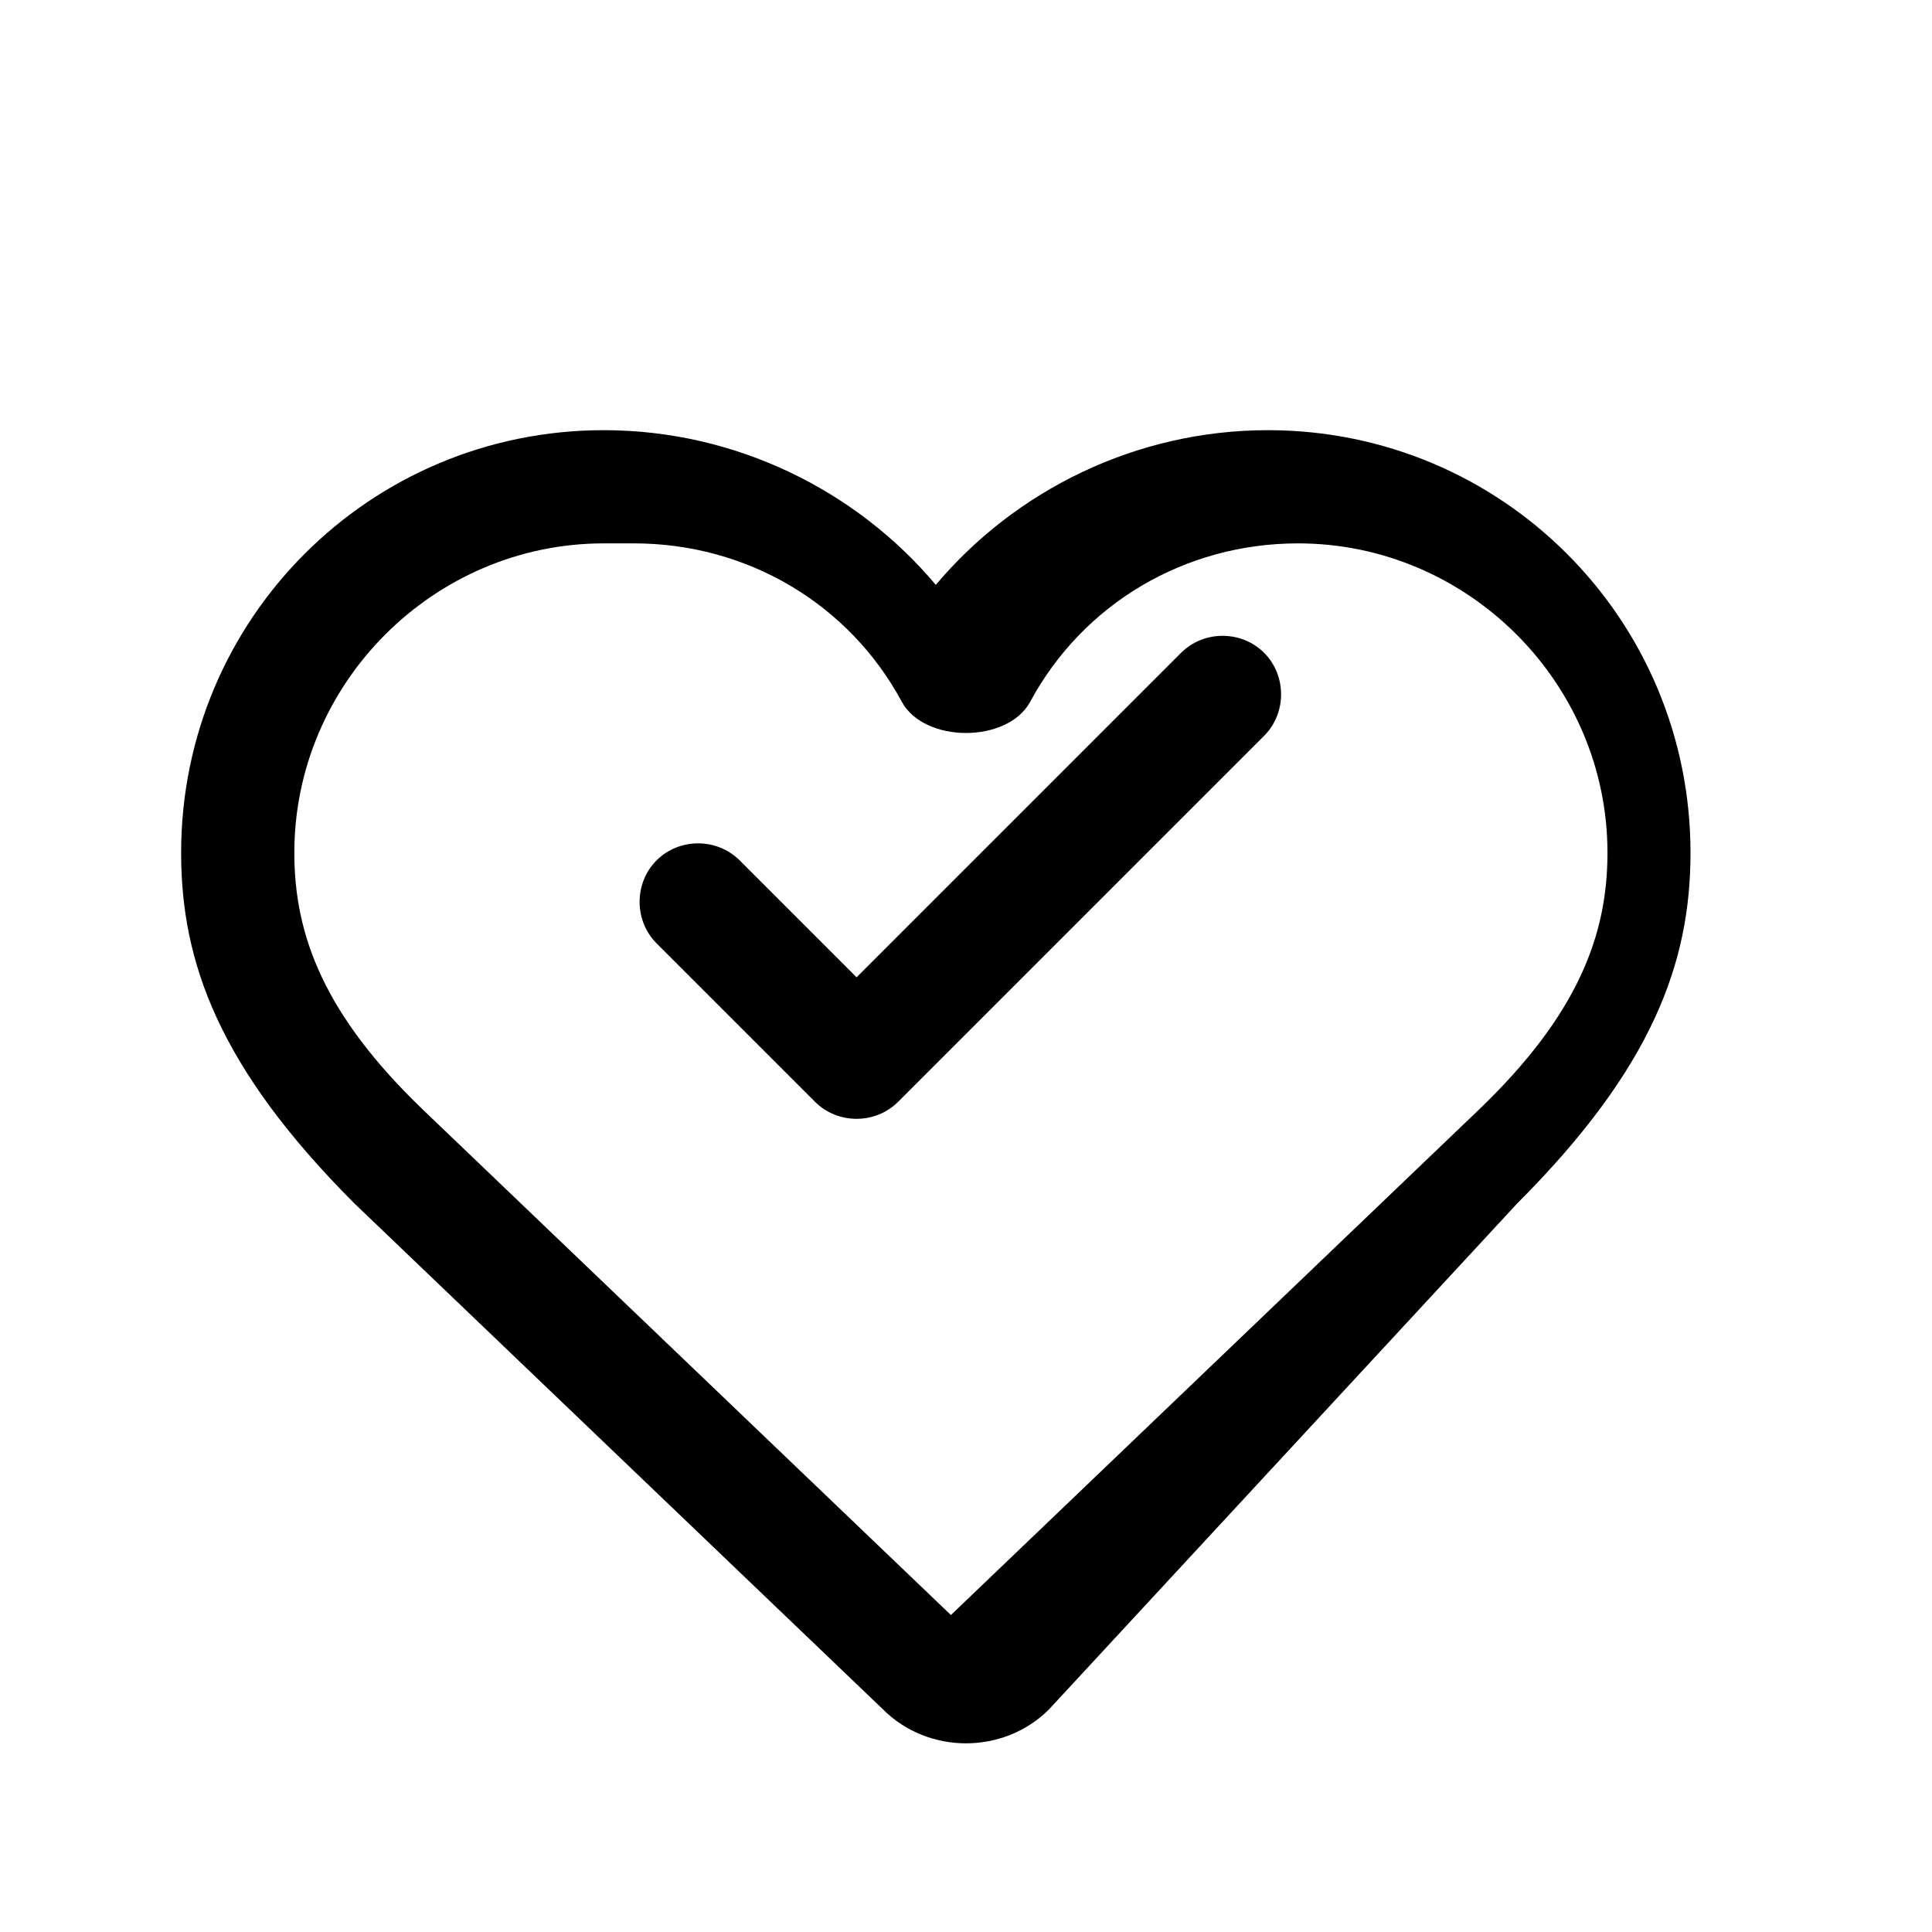 <?xml version="1.0" encoding="UTF-8"?>
<svg width="512" height="512" viewBox="0 0 512 512" xmlns="http://www.w3.org/2000/svg">
  <g fill="#000000">
    <!-- Heart outline (monochrome, thick) -->
    <path d="M256 462c-8 0-16-3-22-9l-140-134C58 283 48 255 48 226c0-62 50-112 112-112 35 0 67 16 88 41 21-25 53-41 88-41 62 0 112 50 112 112 0 29-10 57-46 93L278 453c-6 6-14 9-22 9zM160 144c-45 0-82 37-82 82 0 22 8 43 34 68l140 134 140-134c26-25 34-46 34-68 0-45-37-82-82-82-30 0-57 16-71 42-6 11-28 11-34 0-14-26-41-42-71-42z"/>
    <!-- Check mark -->
    <path d="M216 292l-42-42c-6-6-6-16 0-22s16-6 22 0l31 31 86-86c6-6 16-6 22 0s6 16 0 22l-97 97c-6 6-16 6-22 0z"/>
  </g>
</svg>
